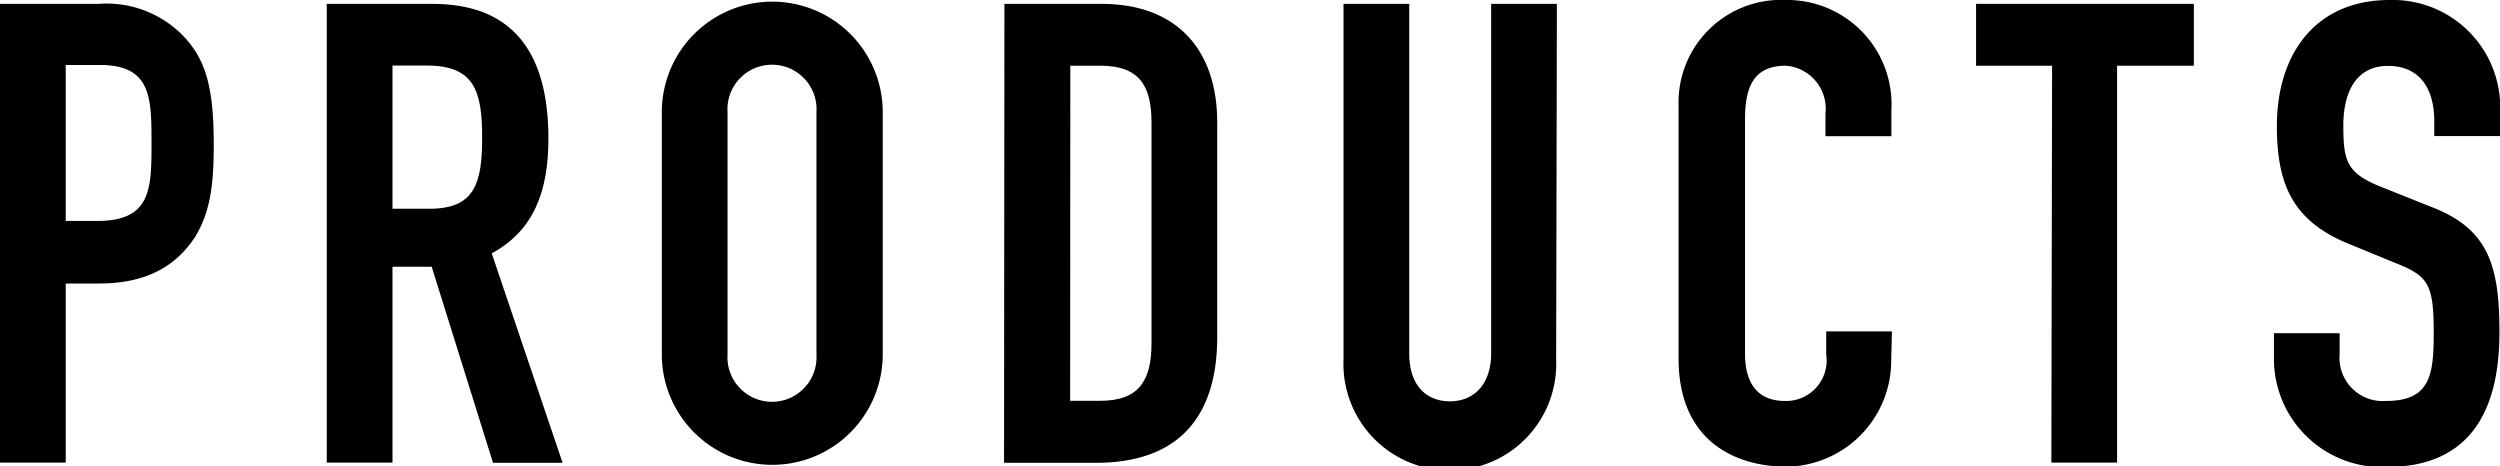 <svg xmlns="http://www.w3.org/2000/svg" width="135.8" height="25.34" viewBox="0 0 135.8 25.34"><title>label-products</title><g id="レイヤー_2" data-name="レイヤー 2"><g id="ライトボックス"><path d="M0,.21H5.36A5.8,5.8,0,0,1,10,2c1.22,1.3,1.61,2.87,1.61,5.85,0,2.17-.18,3.64-1,5C9.59,14.42,8,15.4,5.39,15.4H3.57v9.73H0ZM3.57,12H5.29c2.91,0,2.94-1.72,2.94-4.2s0-4.27-2.8-4.27H3.57Z"/><path d="M17.75.21h5.74c4.24,0,6.3,2.49,6.3,7.32,0,2.87-.8,5-3.08,6.23l3.85,11.38H26.78L23.45,14.49H21.32V25.13H17.75Zm3.57,11.13h2c2.49,0,2.87-1.4,2.87-3.89s-.42-3.89-3-3.89H21.32Z"/><path d="M35.95,6.09a6,6,0,1,1,12,0V19.25a6,6,0,1,1-12,0Zm3.57,13.16a2.42,2.42,0,1,0,4.83,0V6.09a2.42,2.42,0,1,0-4.83,0Z"/><path d="M54.56.21h5.29c4,0,6.27,2.42,6.27,6.44V18.31c0,4.62-2.38,6.83-6.58,6.83h-5Zm3.57,21.56h1.65c2,0,2.77-1,2.77-3.12v-12c0-2-.67-3.08-2.77-3.08H58.14Z"/><path d="M84.53,19.53a5.78,5.78,0,1,1-11.55,0V.21h3.57v19c0,1.75.95,2.59,2.21,2.59S81,20.93,81,19.18V.21h3.57Z"/><path d="M102.73,19.57a5.76,5.76,0,0,1-5.67,5.78c-2.73,0-5.88-1.33-5.88-5.88V5.74A5.57,5.57,0,0,1,97,0a5.67,5.67,0,0,1,5.74,6v1.4H99.16V6.16A2.34,2.34,0,0,0,97,3.57c-1.79,0-2.21,1.23-2.21,2.91V19.22c0,1.44.56,2.56,2.17,2.56a2.2,2.2,0,0,0,2.24-2.52V18h3.57Z"/><path d="M111.47,3.57h-4.13V.21h11.83V3.57H115V25.13h-3.57Z"/><path d="M135.8,7.39h-3.57V6.58c0-1.65-.7-3-2.52-3s-2.42,1.58-2.42,3.22c0,1.93.17,2.59,2,3.33l2.73,1.09c3.15,1.19,3.75,3.19,3.75,6.83,0,4.2-1.54,7.32-6.16,7.32a5.88,5.88,0,0,1-6.09-5.92V18.1h3.57v1.12a2.35,2.35,0,0,0,2.52,2.56c2.42,0,2.59-1.44,2.59-3.71,0-2.66-.31-3.08-2.07-3.78l-2.56-1.05c-3.08-1.26-3.89-3.29-3.89-6.41,0-3.78,2-6.83,6.13-6.83a5.84,5.84,0,0,1,6,5.64Z"/></g></g></svg>